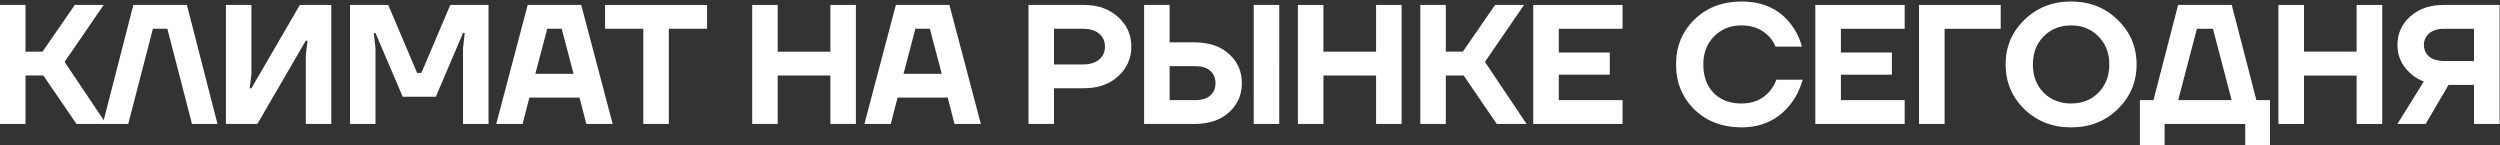 <?xml version="1.0" encoding="UTF-8"?> <svg xmlns="http://www.w3.org/2000/svg" width="706" height="41" viewBox="0 0 706 41" fill="none"><rect x="0" y="0" width="706" height="41" fill="#333333" stroke="none"/><path d="M0 35V1.4H7.2V14.6H12L21.12 1.4H29.28L18.24 17.48L30 35H21.6L12.24 21.32H7.2V35H0Z" fill="white"></path><path d="M0 35V1.4H7.2V14.6H12L21.12 1.4H29.28L18.24 17.48L30 35H21.6L12.24 21.32H7.2V35H0Z" fill="url(#paint0_linear_215_86)" fill-opacity="0.3"></path><path d="M29.019 35L37.659 1.4H52.779L61.419 35H54.219L47.259 8.12H43.179L36.219 35H29.019Z" fill="white"></path><path d="M29.019 35L37.659 1.4H52.779L61.419 35H54.219L47.259 8.12H43.179L36.219 35H29.019Z" fill="url(#paint1_linear_215_86)" fill-opacity="0.3"></path><path d="M63.799 35V1.4H70.999V20.84L70.519 24.92H70.999L84.679 1.4H93.559V35H86.359V15.56L86.839 11.48H86.359L72.679 35H63.799Z" fill="white"></path><path d="M63.799 35V1.4H70.999V20.84L70.519 24.92H70.999L84.679 1.4H93.559V35H86.359V15.56L86.839 11.48H86.359L72.679 35H63.799Z" fill="url(#paint2_linear_215_86)" fill-opacity="0.3"></path><path d="M98.839 35V1.4H109.639L117.799 20.6H118.999L127.159 1.4H137.959V35H130.759V13.64L131.239 9.32H130.759L123.079 27.32H113.719L106.039 9.32H105.559L106.039 13.64V35H98.839Z" fill="white"></path><path d="M98.839 35V1.4H109.639L117.799 20.6H118.999L127.159 1.4H137.959V35H130.759V13.64L131.239 9.32H130.759L123.079 27.32H113.719L106.039 9.32H105.559L106.039 13.64V35H98.839Z" fill="url(#paint3_linear_215_86)" fill-opacity="0.3"></path><path d="M140.139 35L149.019 1.4H164.139L173.019 35H165.579L163.659 27.56H149.499L147.579 35H140.139ZM151.179 20.84H161.979L158.619 8.12H154.539L151.179 20.84Z" fill="white"></path><path d="M140.139 35L149.019 1.4H164.139L173.019 35H165.579L163.659 27.56H149.499L147.579 35H140.139ZM151.179 20.84H161.979L158.619 8.12H154.539L151.179 20.84Z" fill="url(#paint4_linear_215_86)" fill-opacity="0.3"></path><path d="M170.872 8.12V1.4H199.673V8.12H188.872V35H181.673V8.12H170.872Z" fill="white"></path><path d="M170.872 8.12V1.4H199.673V8.12H188.872V35H181.673V8.12H170.872Z" fill="url(#paint5_linear_215_86)" fill-opacity="0.3"></path><path d="M212.421 35V1.4H219.621V14.6H234.501V1.4H241.701V35H234.501V21.32H219.621V35H212.421Z" fill="white"></path><path d="M212.421 35V1.4H219.621V14.6H234.501V1.4H241.701V35H234.501V21.32H219.621V35H212.421Z" fill="url(#paint6_linear_215_86)" fill-opacity="0.3"></path><path d="M244.112 35L252.992 1.4H268.112L276.992 35H269.552L267.632 27.56H253.472L251.552 35H244.112ZM255.152 20.84H265.952L262.592 8.12H258.512L255.152 20.84Z" fill="white"></path><path d="M244.112 35L252.992 1.4H268.112L276.992 35H269.552L267.632 27.56H253.472L251.552 35H244.112ZM255.152 20.84H265.952L262.592 8.12H258.512L255.152 20.84Z" fill="url(#paint7_linear_215_86)" fill-opacity="0.3"></path><path d="M290.447 35V1.4H306.047C310.047 1.4 313.279 2.536 315.743 4.808C318.239 7.048 319.487 9.832 319.487 13.16C319.487 16.488 318.239 19.288 315.743 21.56C313.279 23.8 310.047 24.92 306.047 24.92H297.647V35H290.447ZM297.647 18.2H305.807C307.791 18.2 309.327 17.736 310.415 16.808C311.503 15.88 312.047 14.664 312.047 13.16C312.047 11.656 311.503 10.44 310.415 9.512C309.327 8.584 307.791 8.12 305.807 8.12H297.647V18.2Z" fill="white"></path><path d="M290.447 35V1.4H306.047C310.047 1.4 313.279 2.536 315.743 4.808C318.239 7.048 319.487 9.832 319.487 13.16C319.487 16.488 318.239 19.288 315.743 21.56C313.279 23.8 310.047 24.92 306.047 24.92H297.647V35H290.447ZM297.647 18.2H305.807C307.791 18.2 309.327 17.736 310.415 16.808C311.503 15.88 312.047 14.664 312.047 13.16C312.047 11.656 311.503 10.44 310.415 9.512C309.327 8.584 307.791 8.12 305.807 8.12H297.647V18.2Z" fill="url(#paint8_linear_215_86)" fill-opacity="0.3"></path><path d="M354.056 35V1.4H361.256V35H354.056ZM323.096 35V1.4H330.296V11.96H337.256C341.384 11.96 344.648 13.048 347.048 15.224C349.48 17.4 350.696 20.152 350.696 23.48C350.696 26.808 349.48 29.56 347.048 31.736C344.648 33.912 341.384 35 337.256 35H323.096ZM330.296 28.28H337.496C339.384 28.28 340.808 27.848 341.768 26.984C342.76 26.12 343.256 24.952 343.256 23.48C343.256 22.008 342.76 20.84 341.768 19.976C340.808 19.112 339.384 18.68 337.496 18.68H330.296V28.28Z" fill="white"></path><path d="M354.056 35V1.4H361.256V35H354.056ZM323.096 35V1.4H330.296V11.96H337.256C341.384 11.96 344.648 13.048 347.048 15.224C349.48 17.4 350.696 20.152 350.696 23.48C350.696 26.808 349.48 29.56 347.048 31.736C344.648 33.912 341.384 35 337.256 35H323.096ZM330.296 28.28H337.496C339.384 28.28 340.808 27.848 341.768 26.984C342.76 26.12 343.256 24.952 343.256 23.48C343.256 22.008 342.76 20.84 341.768 19.976C340.808 19.112 339.384 18.68 337.496 18.68H330.296V28.28Z" fill="url(#paint9_linear_215_86)" fill-opacity="0.3"></path><path d="M366.527 35V1.4H373.727V14.6H388.607V1.4H395.807V35H388.607V21.32H373.727V35H366.527Z" fill="white"></path><path d="M366.527 35V1.4H373.727V14.6H388.607V1.4H395.807V35H388.607V21.32H373.727V35H366.527Z" fill="url(#paint10_linear_215_86)" fill-opacity="0.3"></path><path d="M401.098 35V1.4H408.298V14.6H413.098L422.218 1.4H430.378L419.338 17.48L431.098 35H422.698L413.338 21.32H408.298V35H401.098Z" fill="white"></path><path d="M401.098 35V1.4H408.298V14.6H413.098L422.218 1.4H430.378L419.338 17.48L431.098 35H422.698L413.338 21.32H408.298V35H401.098Z" fill="url(#paint11_linear_215_86)" fill-opacity="0.3"></path><path d="M432.997 35V1.4H458.198V8.12H440.198V14.84H454.598V21.08H440.198V28.28H458.198V35H432.997Z" fill="white"></path><path d="M432.997 35V1.4H458.198V8.12H440.198V14.84H454.598V21.08H440.198V28.28H458.198V35H432.997Z" fill="url(#paint12_linear_215_86)" fill-opacity="0.3"></path><path d="M478.509 30.92C475.053 27.528 473.325 23.288 473.325 18.2C473.325 13.112 475.053 8.888 478.509 5.528C481.997 2.136 486.429 0.44 491.805 0.44C497.853 0.44 502.493 2.568 505.725 6.824C507.197 8.712 508.237 10.824 508.845 13.16H501.405C500.989 12.072 500.349 11.08 499.485 10.184C497.469 8.168 494.909 7.16 491.805 7.16C488.669 7.16 486.077 8.2 484.029 10.28C482.013 12.328 481.005 14.968 481.005 18.2C481.005 21.56 481.981 24.248 483.933 26.264C485.917 28.248 488.541 29.24 491.805 29.24C495.069 29.24 497.693 28.12 499.677 25.88C500.573 24.824 501.229 23.704 501.645 22.52H509.085C508.349 25.048 507.245 27.288 505.773 29.24C502.317 33.72 497.661 35.96 491.805 35.96C486.429 35.96 481.997 34.28 478.509 30.92Z" fill="white"></path><path d="M478.509 30.92C475.053 27.528 473.325 23.288 473.325 18.2C473.325 13.112 475.053 8.888 478.509 5.528C481.997 2.136 486.429 0.44 491.805 0.44C497.853 0.44 502.493 2.568 505.725 6.824C507.197 8.712 508.237 10.824 508.845 13.16H501.405C500.989 12.072 500.349 11.08 499.485 10.184C497.469 8.168 494.909 7.16 491.805 7.16C488.669 7.16 486.077 8.2 484.029 10.28C482.013 12.328 481.005 14.968 481.005 18.2C481.005 21.56 481.981 24.248 483.933 26.264C485.917 28.248 488.541 29.24 491.805 29.24C495.069 29.24 497.693 28.12 499.677 25.88C500.573 24.824 501.229 23.704 501.645 22.52H509.085C508.349 25.048 507.245 27.288 505.773 29.24C502.317 33.72 497.661 35.96 491.805 35.96C486.429 35.96 481.997 34.28 478.509 30.92Z" fill="url(#paint13_linear_215_86)" fill-opacity="0.3"></path><path d="M512.664 35V1.4H537.864V8.12H519.864V14.84H534.264V21.08H519.864V28.28H537.864V35H512.664Z" fill="white"></path><path d="M512.664 35V1.4H537.864V8.12H519.864V14.84H534.264V21.08H519.864V28.28H537.864V35H512.664Z" fill="url(#paint14_linear_215_86)" fill-opacity="0.3"></path><path d="M541.939 35V1.4H564.979V8.12H549.139V35H541.939Z" fill="white"></path><path d="M541.939 35V1.4H564.979V8.12H549.139V35H541.939Z" fill="url(#paint15_linear_215_86)" fill-opacity="0.3"></path><path d="M571.678 30.824C568.158 27.368 566.398 23.16 566.398 18.2C566.398 13.24 568.158 9.048 571.678 5.624C575.23 2.168 579.63 0.44 584.878 0.44C590.126 0.44 594.51 2.168 598.03 5.624C601.582 9.048 603.358 13.24 603.358 18.2C603.358 23.16 601.582 27.368 598.03 30.824C594.51 34.248 590.126 35.96 584.878 35.96C579.63 35.96 575.23 34.248 571.678 30.824ZM577.102 10.28C575.086 12.328 574.078 14.968 574.078 18.2C574.078 21.432 575.086 24.088 577.102 26.168C579.15 28.216 581.742 29.24 584.878 29.24C588.014 29.24 590.59 28.216 592.606 26.168C594.654 24.088 595.678 21.432 595.678 18.2C595.678 14.968 594.654 12.328 592.606 10.28C590.59 8.2 588.014 7.16 584.878 7.16C581.742 7.16 579.15 8.2 577.102 10.28Z" fill="white"></path><path d="M571.678 30.824C568.158 27.368 566.398 23.16 566.398 18.2C566.398 13.24 568.158 9.048 571.678 5.624C575.23 2.168 579.63 0.44 584.878 0.44C590.126 0.44 594.51 2.168 598.03 5.624C601.582 9.048 603.358 13.24 603.358 18.2C603.358 23.16 601.582 27.368 598.03 30.824C594.51 34.248 590.126 35.96 584.878 35.96C579.63 35.96 575.23 34.248 571.678 30.824ZM577.102 10.28C575.086 12.328 574.078 14.968 574.078 18.2C574.078 21.432 575.086 24.088 577.102 26.168C579.15 28.216 581.742 29.24 584.878 29.24C588.014 29.24 590.59 28.216 592.606 26.168C594.654 24.088 595.678 21.432 595.678 18.2C595.678 14.968 594.654 12.328 592.606 10.28C590.59 8.2 588.014 7.16 584.878 7.16C581.742 7.16 579.15 8.2 577.102 10.28Z" fill="url(#paint16_linear_215_86)" fill-opacity="0.3"></path><path d="M604.311 41V28.28H608.151L615.111 1.4H630.231L637.191 28.28H641.031V41H634.071V35H611.271V41H604.311ZM615.111 28.28H630.231L624.951 8.12H620.391L615.111 28.28Z" fill="white"></path><path d="M604.311 41V28.28H608.151L615.111 1.4H630.231L637.191 28.28H641.031V41H634.071V35H611.271V41H604.311ZM615.111 28.28H630.231L624.951 8.12H620.391L615.111 28.28Z" fill="url(#paint17_linear_215_86)" fill-opacity="0.3"></path><path d="M643.449 35V1.4H650.649V14.6H665.529V1.4H672.729V35H665.529V21.32H650.649V35H643.449Z" fill="white"></path><path d="M643.449 35V1.4H650.649V14.6H665.529V1.4H672.729V35H665.529V21.32H650.649V35H643.449Z" fill="url(#paint18_linear_215_86)" fill-opacity="0.3"></path><path d="M677.061 12.68C677.061 9.48 678.261 6.808 680.661 4.664C683.061 2.488 686.261 1.4 690.261 1.4H705.861V35H698.661V23.96H691.461L684.981 35H677.061L684.501 23C682.421 22.232 680.661 20.936 679.221 19.112C677.781 17.288 677.061 15.144 677.061 12.68ZM684.501 12.68C684.501 14.056 684.997 15.16 685.989 15.992C686.981 16.824 688.405 17.24 690.261 17.24H698.661V8.12H690.261C688.405 8.12 686.981 8.552 685.989 9.416C684.997 10.28 684.501 11.368 684.501 12.68Z" fill="white"></path><path d="M677.061 12.68C677.061 9.48 678.261 6.808 680.661 4.664C683.061 2.488 686.261 1.4 690.261 1.4H705.861V35H698.661V23.96H691.461L684.981 35H677.061L684.501 23C682.421 22.232 680.661 20.936 679.221 19.112C677.781 17.288 677.061 15.144 677.061 12.68ZM684.501 12.68C684.501 14.056 684.997 15.16 685.989 15.992C686.981 16.824 688.405 17.24 690.261 17.24H698.661V8.12H690.261C688.405 8.12 686.981 8.552 685.989 9.416C684.997 10.28 684.501 11.368 684.501 12.68Z" fill="url(#paint19_linear_215_86)" fill-opacity="0.3"></path><defs><linearGradient id="paint0_linear_215_86" x1="277.178" y1="65.175" x2="616.22" y2="-99.589" gradientUnits="userSpaceOnUse"><stop stop-color="white" stop-opacity="0"></stop><stop offset="1" stop-color="white"></stop></linearGradient><linearGradient id="paint1_linear_215_86" x1="277.178" y1="65.175" x2="616.22" y2="-99.589" gradientUnits="userSpaceOnUse"><stop stop-color="white" stop-opacity="0"></stop><stop offset="1" stop-color="white"></stop></linearGradient><linearGradient id="paint2_linear_215_86" x1="277.178" y1="65.175" x2="616.22" y2="-99.589" gradientUnits="userSpaceOnUse"><stop stop-color="white" stop-opacity="0"></stop><stop offset="1" stop-color="white"></stop></linearGradient><linearGradient id="paint3_linear_215_86" x1="277.178" y1="65.175" x2="616.22" y2="-99.589" gradientUnits="userSpaceOnUse"><stop stop-color="white" stop-opacity="0"></stop><stop offset="1" stop-color="white"></stop></linearGradient><linearGradient id="paint4_linear_215_86" x1="277.178" y1="65.175" x2="616.22" y2="-99.589" gradientUnits="userSpaceOnUse"><stop stop-color="white" stop-opacity="0"></stop><stop offset="1" stop-color="white"></stop></linearGradient><linearGradient id="paint5_linear_215_86" x1="277.178" y1="65.175" x2="616.22" y2="-99.589" gradientUnits="userSpaceOnUse"><stop stop-color="white" stop-opacity="0"></stop><stop offset="1" stop-color="white"></stop></linearGradient><linearGradient id="paint6_linear_215_86" x1="277.178" y1="65.175" x2="616.22" y2="-99.589" gradientUnits="userSpaceOnUse"><stop stop-color="white" stop-opacity="0"></stop><stop offset="1" stop-color="white"></stop></linearGradient><linearGradient id="paint7_linear_215_86" x1="277.178" y1="65.175" x2="616.22" y2="-99.589" gradientUnits="userSpaceOnUse"><stop stop-color="white" stop-opacity="0"></stop><stop offset="1" stop-color="white"></stop></linearGradient><linearGradient id="paint8_linear_215_86" x1="277.178" y1="65.175" x2="616.22" y2="-99.589" gradientUnits="userSpaceOnUse"><stop stop-color="white" stop-opacity="0"></stop><stop offset="1" stop-color="white"></stop></linearGradient><linearGradient id="paint9_linear_215_86" x1="277.178" y1="65.175" x2="616.22" y2="-99.589" gradientUnits="userSpaceOnUse"><stop stop-color="white" stop-opacity="0"></stop><stop offset="1" stop-color="white"></stop></linearGradient><linearGradient id="paint10_linear_215_86" x1="277.178" y1="65.175" x2="616.22" y2="-99.589" gradientUnits="userSpaceOnUse"><stop stop-color="white" stop-opacity="0"></stop><stop offset="1" stop-color="white"></stop></linearGradient><linearGradient id="paint11_linear_215_86" x1="277.178" y1="65.175" x2="616.22" y2="-99.589" gradientUnits="userSpaceOnUse"><stop stop-color="white" stop-opacity="0"></stop><stop offset="1" stop-color="white"></stop></linearGradient><linearGradient id="paint12_linear_215_86" x1="277.178" y1="65.175" x2="616.22" y2="-99.589" gradientUnits="userSpaceOnUse"><stop stop-color="white" stop-opacity="0"></stop><stop offset="1" stop-color="white"></stop></linearGradient><linearGradient id="paint13_linear_215_86" x1="277.178" y1="65.175" x2="616.22" y2="-99.589" gradientUnits="userSpaceOnUse"><stop stop-color="white" stop-opacity="0"></stop><stop offset="1" stop-color="white"></stop></linearGradient><linearGradient id="paint14_linear_215_86" x1="277.178" y1="65.175" x2="616.22" y2="-99.589" gradientUnits="userSpaceOnUse"><stop stop-color="white" stop-opacity="0"></stop><stop offset="1" stop-color="white"></stop></linearGradient><linearGradient id="paint15_linear_215_86" x1="277.178" y1="65.175" x2="616.22" y2="-99.589" gradientUnits="userSpaceOnUse"><stop stop-color="white" stop-opacity="0"></stop><stop offset="1" stop-color="white"></stop></linearGradient><linearGradient id="paint16_linear_215_86" x1="277.178" y1="65.175" x2="616.22" y2="-99.589" gradientUnits="userSpaceOnUse"><stop stop-color="white" stop-opacity="0"></stop><stop offset="1" stop-color="white"></stop></linearGradient><linearGradient id="paint17_linear_215_86" x1="277.178" y1="65.175" x2="616.22" y2="-99.589" gradientUnits="userSpaceOnUse"><stop stop-color="white" stop-opacity="0"></stop><stop offset="1" stop-color="white"></stop></linearGradient><linearGradient id="paint18_linear_215_86" x1="277.178" y1="65.175" x2="616.22" y2="-99.589" gradientUnits="userSpaceOnUse"><stop stop-color="white" stop-opacity="0"></stop><stop offset="1" stop-color="white"></stop></linearGradient><linearGradient id="paint19_linear_215_86" x1="277.178" y1="65.175" x2="616.22" y2="-99.589" gradientUnits="userSpaceOnUse"><stop stop-color="white" stop-opacity="0"></stop><stop offset="1" stop-color="white"></stop></linearGradient></defs></svg> 